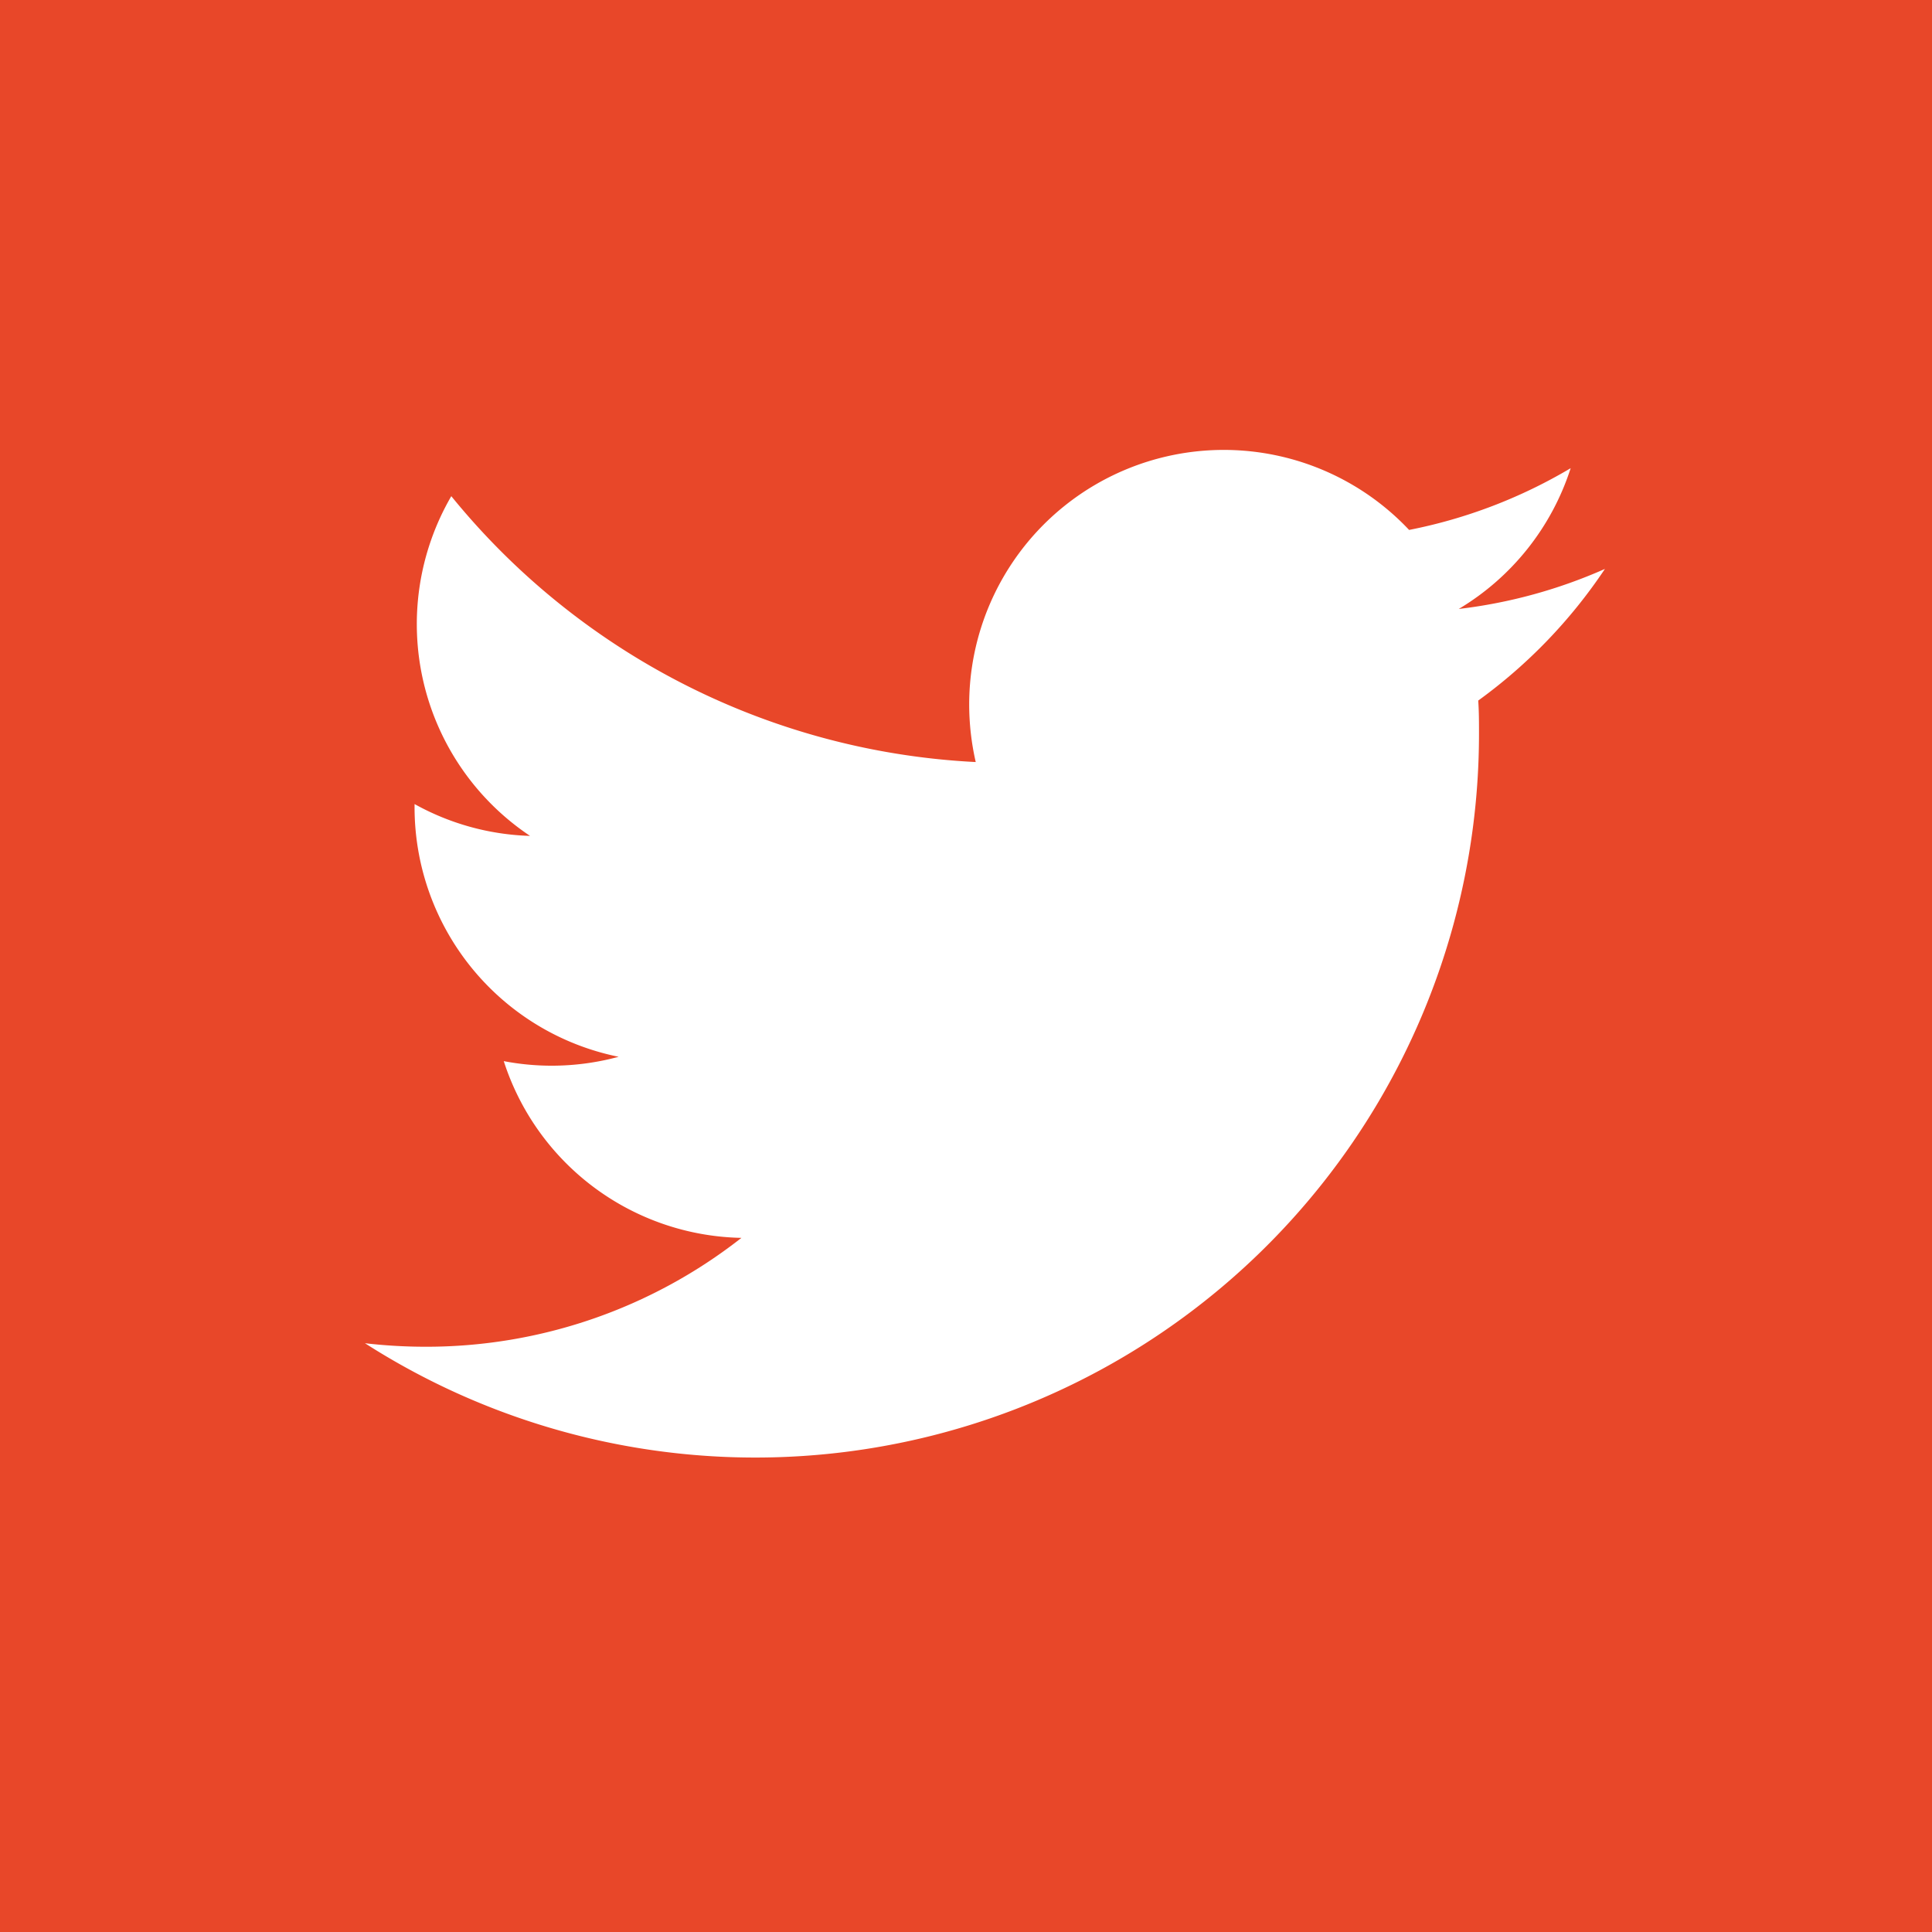 <svg id="レイヤー_1" data-name="レイヤー 1" xmlns="http://www.w3.org/2000/svg" viewBox="0 0 35.134 35.134"><defs><style>.cls-1{fill:#e84729;}.cls-2{fill:#fff;}</style></defs><rect class="cls-1" width="35.134" height="35.134"/><path class="cls-2" d="M769.585,481.053a9.219,9.219,0,0,1-2.658.728,4.633,4.633,0,0,0,2.035-2.56,9.233,9.233,0,0,1-2.938,1.123,4.63,4.63,0,0,0-8,3.166,4.7,4.7,0,0,0,.119,1.055,13.135,13.135,0,0,1-9.537-4.835,4.631,4.631,0,0,0,1.432,6.178,4.6,4.6,0,0,1-2.1-.579v.058a4.631,4.631,0,0,0,3.711,4.538,4.663,4.663,0,0,1-1.219.162,4.616,4.616,0,0,1-.87-.083,4.634,4.634,0,0,0,4.322,3.214,9.282,9.282,0,0,1-5.746,1.98,9.571,9.571,0,0,1-1.1-.064,13.16,13.16,0,0,0,20.259-11.087c0-.2,0-.4-.014-.6A9.39,9.39,0,0,0,769.585,481.053Z" transform="translate(-740.399 -470.707)"/></svg>